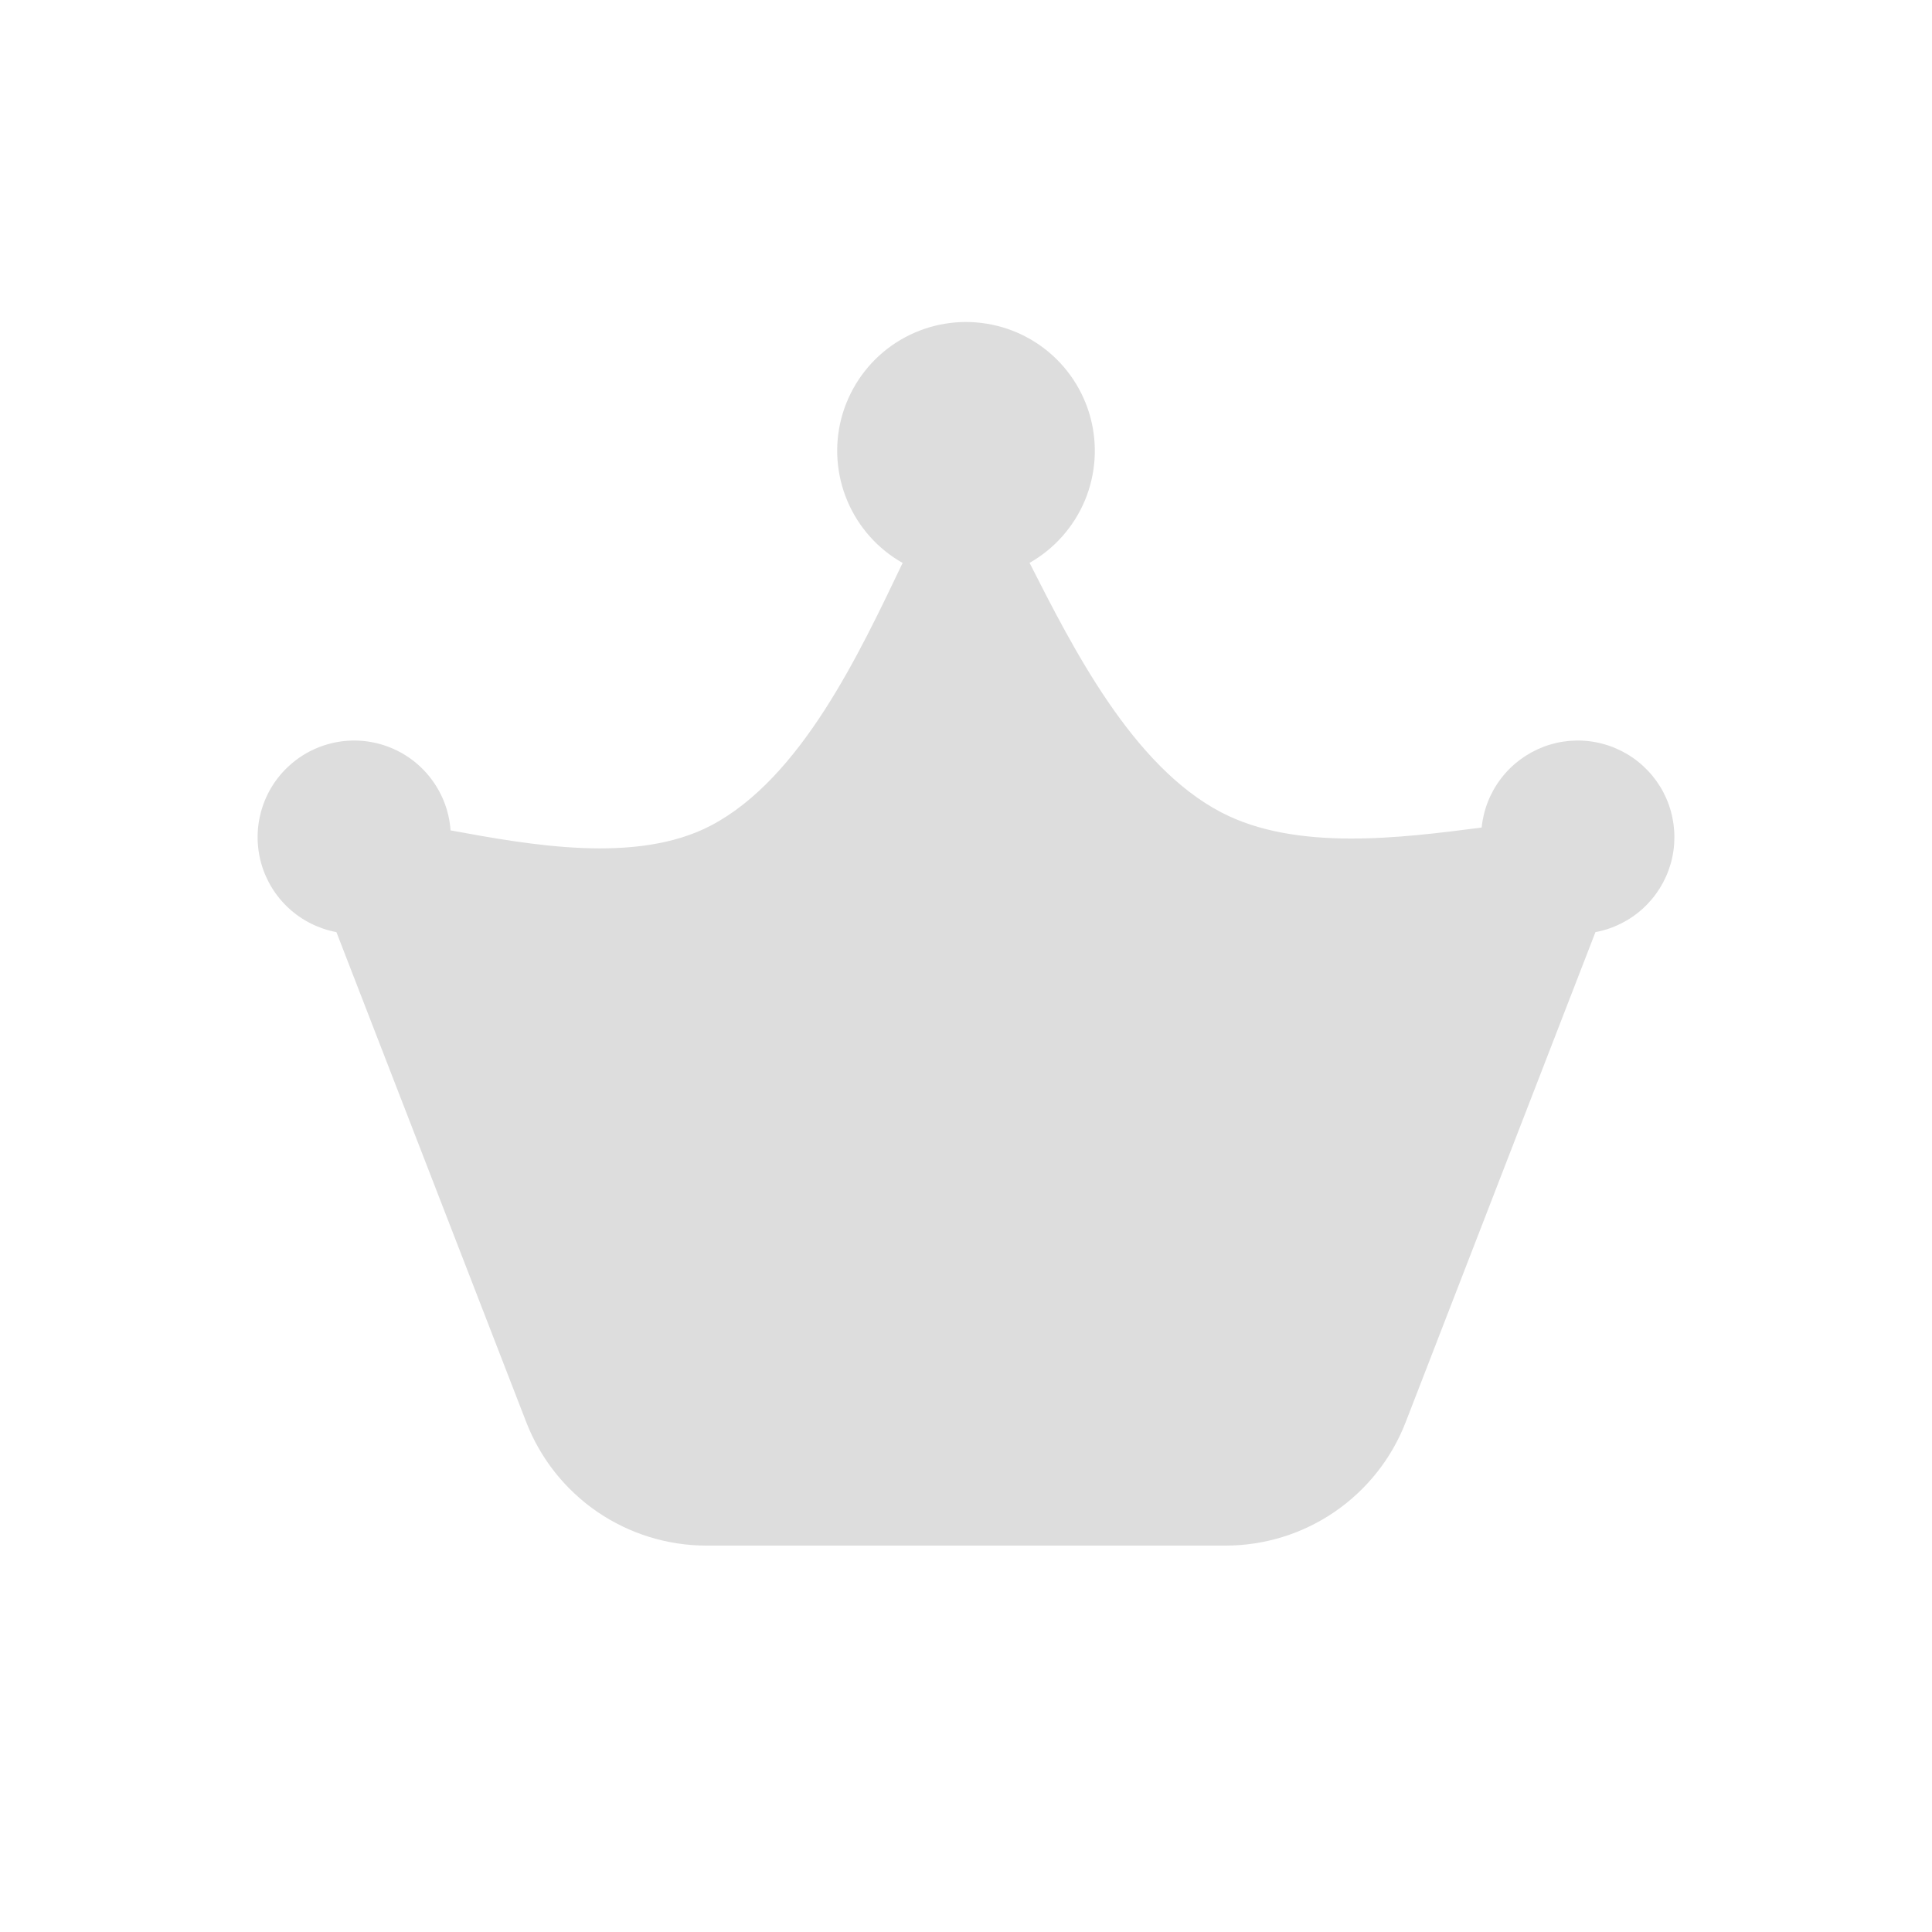 <svg width="30" height="30" viewBox="0 0 30 30" fill="none" xmlns="http://www.w3.org/2000/svg">
<path d="M15.987 8.74C16.371 8.522 16.672 8.183 16.844 7.776C17.015 7.368 17.047 6.916 16.934 6.489C16.821 6.062 16.57 5.684 16.22 5.415C15.869 5.145 15.44 5 14.998 5C14.556 5 14.127 5.147 13.777 5.417C13.428 5.687 13.178 6.065 13.065 6.493C12.953 6.92 12.986 7.372 13.158 7.779C13.33 8.186 13.632 8.525 14.017 8.742L14.007 8.76C13.352 10.127 12.442 12.085 11.037 12.82C9.883 13.423 8.226 13.12 6.996 12.894C6.977 12.614 6.879 12.346 6.714 12.119C6.55 11.892 6.325 11.715 6.065 11.61C5.805 11.504 5.521 11.473 5.245 11.521C4.968 11.569 4.711 11.693 4.502 11.88C4.292 12.066 4.14 12.308 4.061 12.577C3.982 12.846 3.98 13.132 4.055 13.402C4.13 13.672 4.28 13.916 4.486 14.105C4.693 14.295 4.949 14.422 5.224 14.474L8.172 22.084C8.391 22.648 8.775 23.133 9.274 23.475C9.774 23.817 10.365 24 10.97 24H19.03C19.635 24 20.226 23.817 20.725 23.475C21.224 23.133 21.609 22.648 21.827 22.084L24.774 14.474C25.048 14.423 25.302 14.297 25.509 14.109C25.715 13.922 25.865 13.681 25.942 13.413C26.019 13.145 26.019 12.861 25.944 12.593C25.869 12.325 25.72 12.083 25.515 11.895C25.31 11.706 25.056 11.579 24.783 11.526C24.509 11.473 24.226 11.498 23.966 11.597C23.706 11.697 23.478 11.866 23.309 12.087C23.139 12.309 23.035 12.573 23.007 12.85C21.748 13.013 20.125 13.221 18.963 12.614C17.586 11.894 16.663 10.071 15.987 8.74Z" fill="#DDDDDD"/>
</svg>

